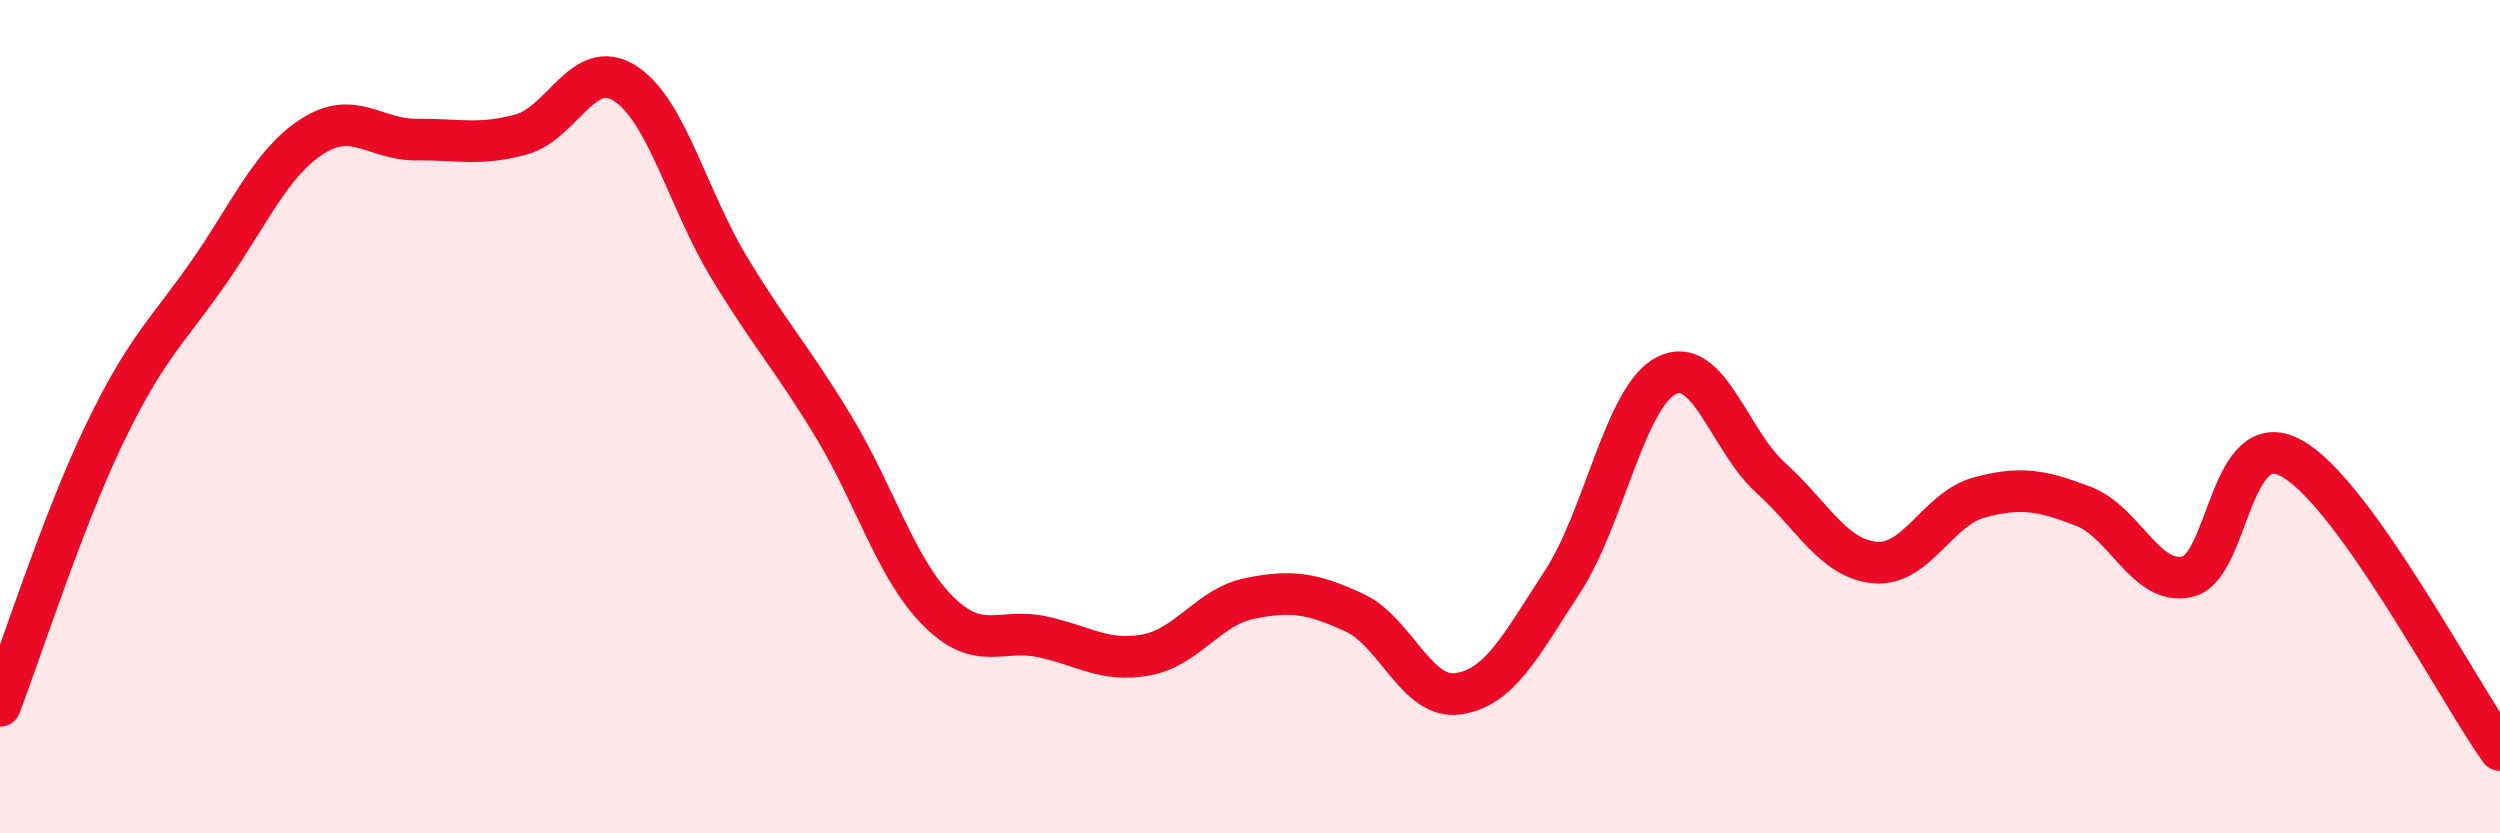
    <svg width="60" height="20" viewBox="0 0 60 20" xmlns="http://www.w3.org/2000/svg">
      <path
        d="M 0,16.94 C 0.5,15.64 1.5,12.51 2.5,10.43 C 3.5,8.35 4,7.98 5,6.55 C 6,5.12 6.5,3.91 7.5,3.27 C 8.5,2.63 9,3.36 10,3.35 C 11,3.34 11.5,3.5 12.5,3.23 C 13.5,2.96 14,1.36 15,2 C 16,2.64 16.5,4.77 17.5,6.42 C 18.5,8.07 19,8.58 20,10.23 C 21,11.88 21.5,13.64 22.5,14.65 C 23.5,15.66 24,15.07 25,15.28 C 26,15.49 26.5,15.9 27.5,15.72 C 28.5,15.54 29,14.56 30,14.36 C 31,14.16 31.5,14.24 32.5,14.7 C 33.5,15.16 34,16.8 35,16.65 C 36,16.5 36.5,15.49 37.5,13.96 C 38.5,12.43 39,9.51 40,9.01 C 41,8.51 41.5,10.57 42.5,11.47 C 43.5,12.37 44,13.41 45,13.5 C 46,13.59 46.5,12.21 47.5,11.94 C 48.5,11.67 49,11.77 50,12.15 C 51,12.53 51.5,14.07 52.5,13.84 C 53.5,13.61 53.5,10.17 55,11 C 56.5,11.83 59,16.6 60,18L60 20L0 20Z"
        fill="#EB0A25"
        opacity="0.1"
        stroke-linecap="round"
        stroke-linejoin="round"
      />
      <path
        d="M 0,16.94 C 0.5,15.64 1.5,12.51 2.5,10.43 C 3.5,8.35 4,7.98 5,6.55 C 6,5.12 6.5,3.91 7.5,3.27 C 8.5,2.63 9,3.36 10,3.35 C 11,3.34 11.5,3.5 12.5,3.23 C 13.5,2.96 14,1.36 15,2 C 16,2.64 16.5,4.77 17.5,6.42 C 18.5,8.07 19,8.58 20,10.23 C 21,11.88 21.5,13.64 22.5,14.65 C 23.5,15.66 24,15.07 25,15.28 C 26,15.49 26.5,15.9 27.5,15.72 C 28.5,15.54 29,14.56 30,14.36 C 31,14.16 31.5,14.24 32.5,14.7 C 33.5,15.16 34,16.8 35,16.65 C 36,16.5 36.5,15.49 37.5,13.96 C 38.5,12.43 39,9.51 40,9.01 C 41,8.51 41.5,10.57 42.5,11.47 C 43.5,12.37 44,13.41 45,13.5 C 46,13.59 46.5,12.21 47.5,11.94 C 48.5,11.67 49,11.77 50,12.15 C 51,12.53 51.5,14.07 52.5,13.84 C 53.5,13.61 53.5,10.17 55,11 C 56.5,11.83 59,16.6 60,18"
        stroke="#EB0A25"
        stroke-width="1"
        fill="none"
        stroke-linecap="round"
        stroke-linejoin="round"
      />
    </svg>
  